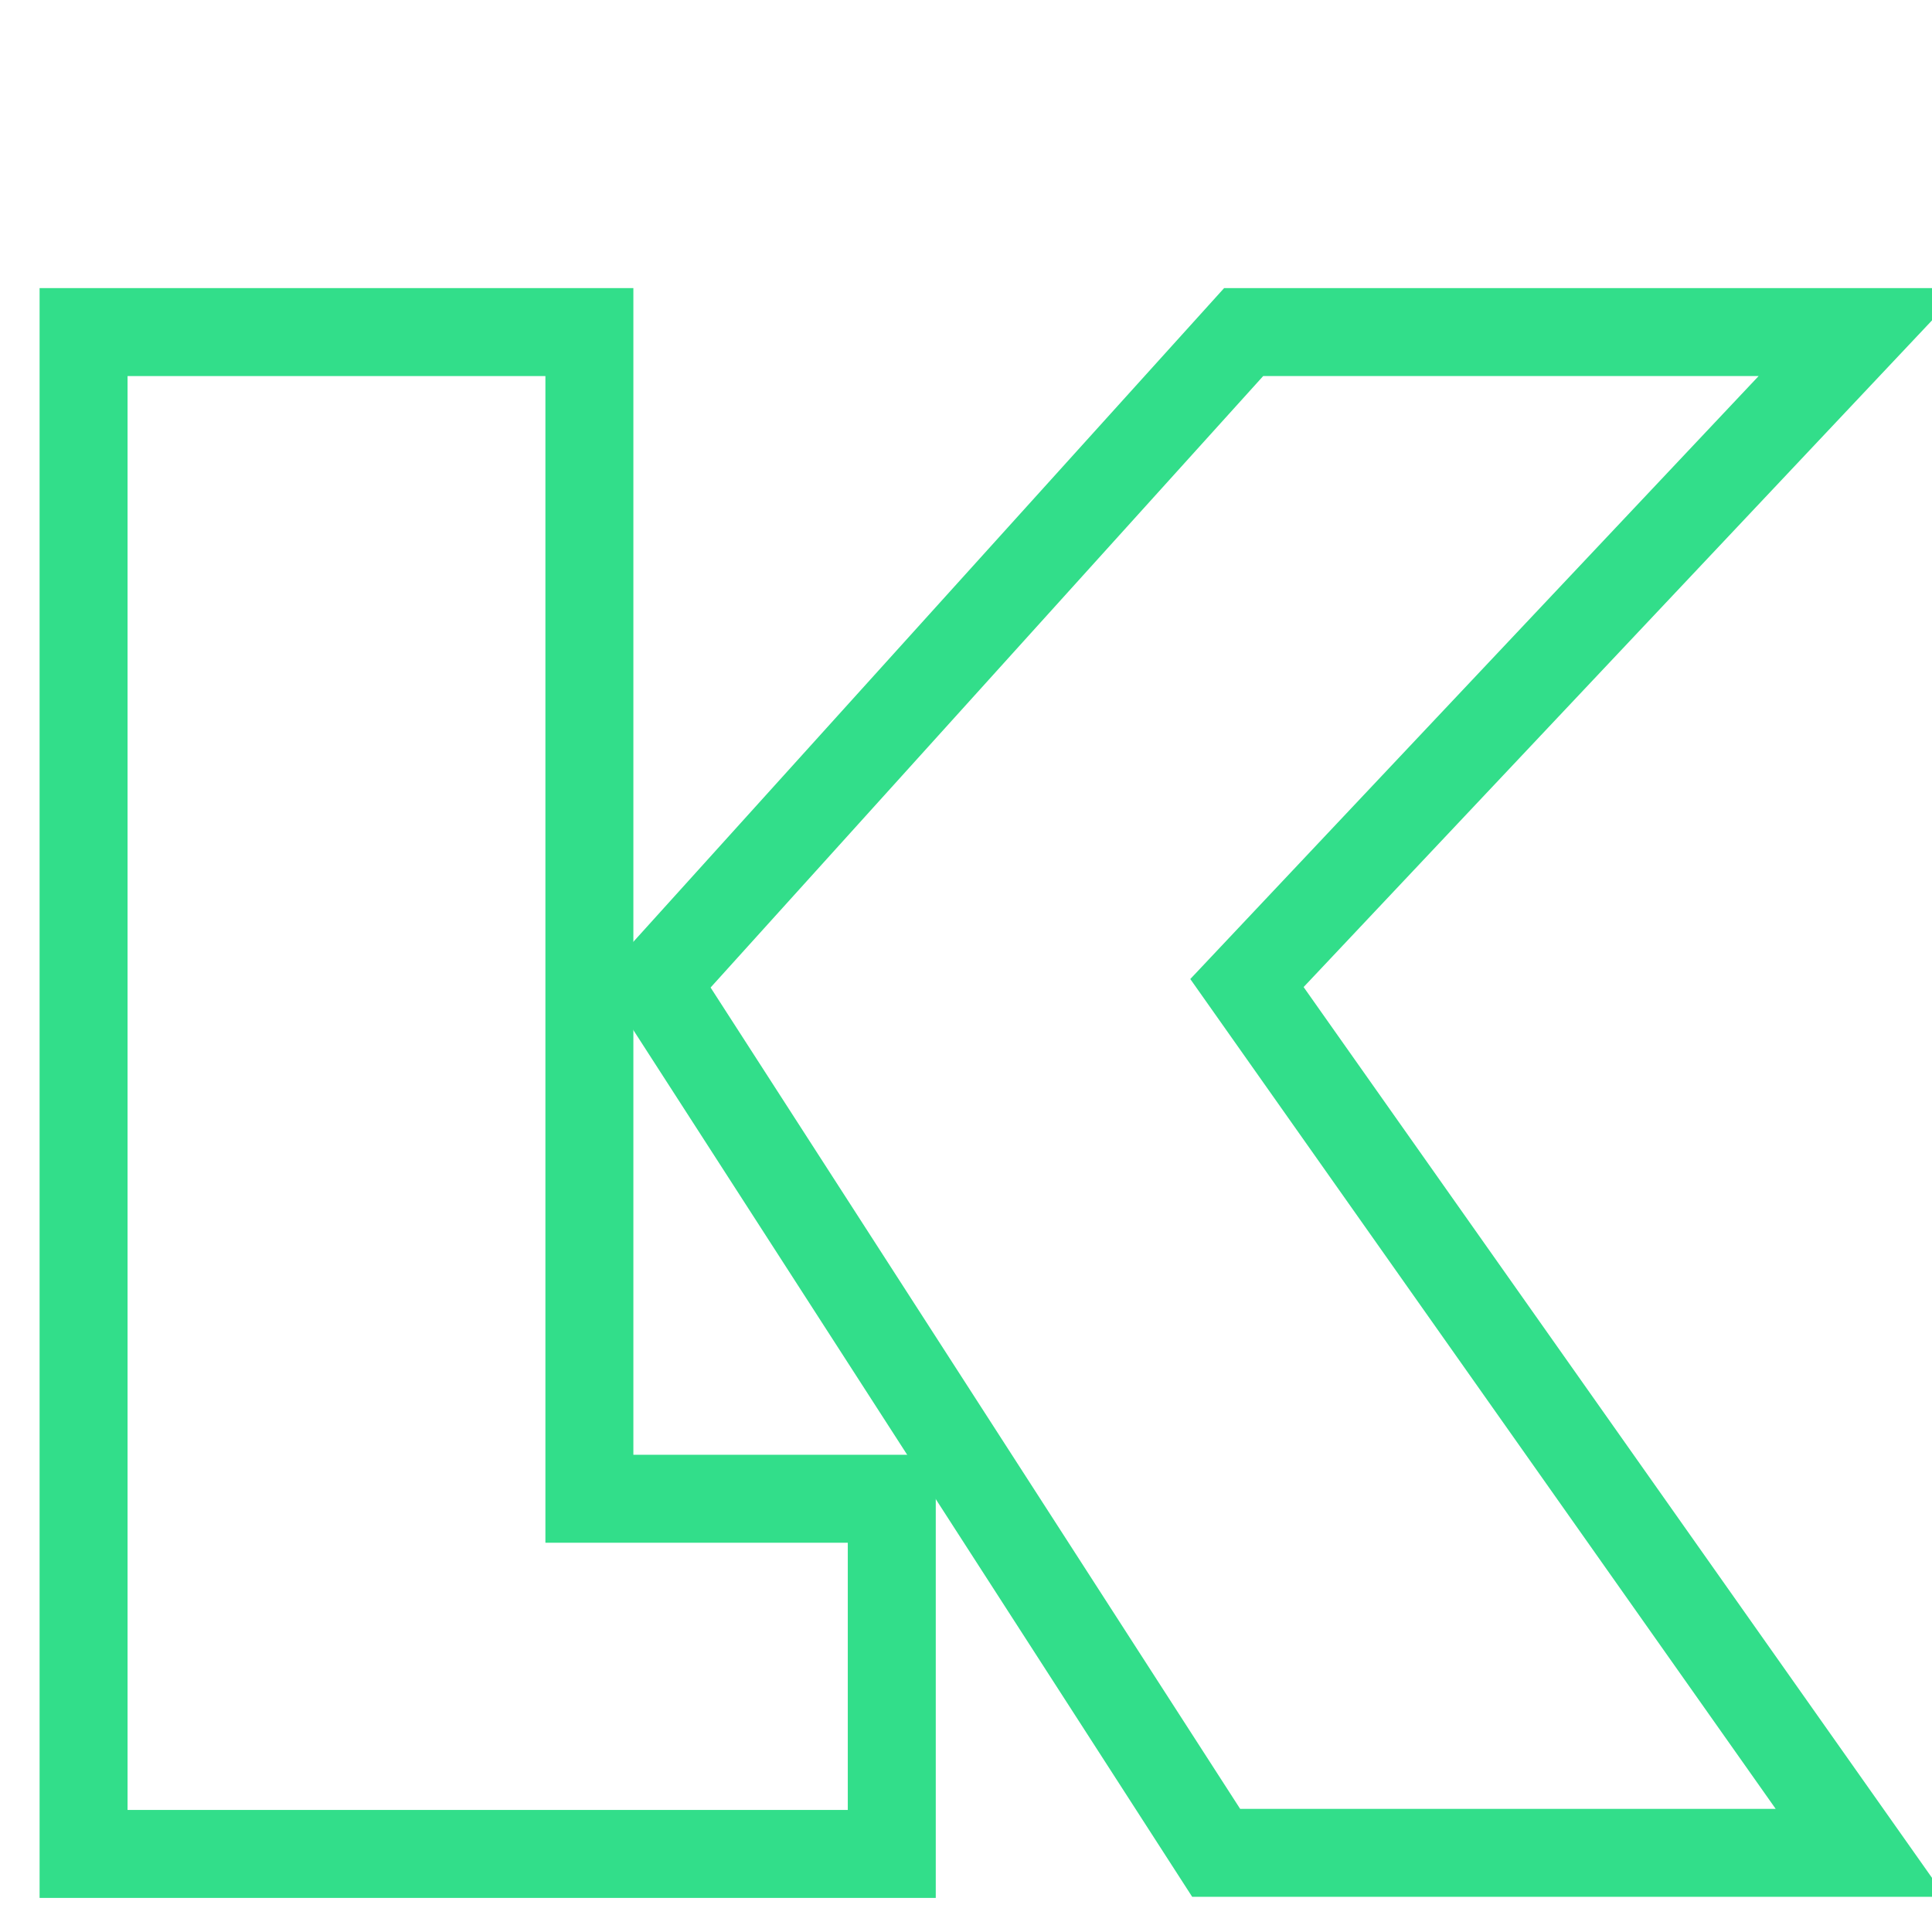 <?xml version="1.0" encoding="UTF-8"?>
<svg id="Layer_1" xmlns="http://www.w3.org/2000/svg" baseProfile="tiny" version="1.2" xmlns:ev="http://www.w3.org/2001/xml-events" viewBox="0 0 175.7 175.7">
  <!-- Generator: Adobe Illustrator 29.7.1, SVG Export Plug-In . SVG Version: 2.1.1 Build 8)  -->
  <polygon points="81.1 168.6 7.6 168.6 7.6 30.2 53.6 30.2 53.6 136.3 81.1 136.3 81.1 168.6" fill="none" stroke="#32de8a" stroke-miterlimit="10" stroke-width="8"/>
  <polygon points="169.2 168.5 110.6 168.5 59.6 89.4 113.1 30.2 169.2 30.2 113.4 89.4 169.2 168.5" fill="none" stroke="#32de8a" stroke-miterlimit="10" stroke-width="8"/>
</svg>
